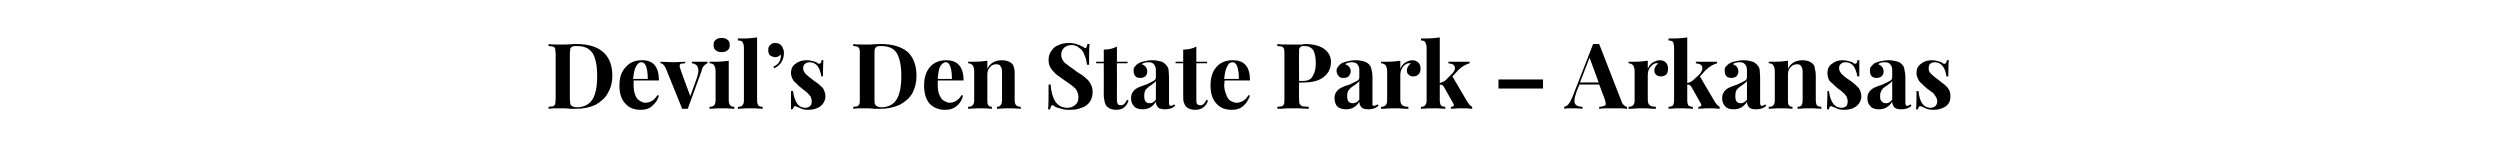 <?xml version="1.0" standalone="no"?>
<!DOCTYPE svg PUBLIC "-//W3C//DTD SVG 1.1//EN" "http://www.w3.org/Graphics/SVG/1.1/DTD/svg11.dtd">
<svg xmlns="http://www.w3.org/2000/svg" version="1.1" width="494px" height="31.5px" viewBox="0 -2 494 31.5" style="top:-2px">
  <desc>Devil s Den State Park Arkansas</desc>
  <defs/>
  <g id="Polygon143531">
    <path d="M 114 6.7 C 116.3 6.7 118.1 7.3 119.2 8.3 C 120.4 9.4 121 10.9 121 13 C 121 14.3 120.7 15.4 120.1 16.4 C 119.6 17.4 118.7 18.1 117.7 18.7 C 116.6 19.2 115.3 19.5 113.8 19.5 C 113.8 19.5 112.7 19.5 112.7 19.5 C 112 19.4 111.5 19.4 111.2 19.4 C 110 19.4 109 19.4 108.4 19.5 C 108.4 19.5 108.4 19.1 108.4 19.1 C 108.8 19.1 109.1 19 109.3 19 C 109.5 18.9 109.6 18.8 109.7 18.6 C 109.7 18.4 109.8 18 109.8 17.6 C 109.8 17.6 109.8 8.6 109.8 8.6 C 109.8 8.2 109.7 7.9 109.7 7.6 C 109.6 7.4 109.5 7.3 109.3 7.2 C 109.1 7.2 108.8 7.1 108.4 7.1 C 108.4 7.1 108.4 6.7 108.4 6.7 C 108.9 6.8 109.7 6.8 110.6 6.8 C 110.6 6.79 111.2 6.8 111.2 6.8 C 111.2 6.8 111.88 6.77 111.9 6.8 C 112.9 6.7 113.6 6.7 114 6.7 C 114 6.7 114 6.7 114 6.7 Z M 114 7.1 C 113.6 7.1 113.3 7.1 113.1 7.2 C 112.9 7.3 112.8 7.4 112.7 7.6 C 112.7 7.8 112.6 8.2 112.6 8.6 C 112.6 8.6 112.6 17.6 112.6 17.6 C 112.6 18 112.7 18.4 112.7 18.6 C 112.8 18.8 112.9 18.9 113.1 19 C 113.3 19.1 113.6 19.2 114 19.2 C 115.4 19.2 116.5 18.6 117.1 17.6 C 117.7 16.6 118 15.1 118 13 C 118 11 117.7 9.5 117.1 8.5 C 116.4 7.5 115.4 7.1 114 7.1 C 114 7.1 114 7.1 114 7.1 Z M 127.5 18.3 C 128.5 18.3 129.3 17.8 129.9 16.8 C 129.9 16.8 130.2 16.9 130.2 16.9 C 130 17.7 129.5 18.4 128.9 18.9 C 128.3 19.5 127.5 19.7 126.6 19.7 C 125.3 19.7 124.3 19.3 123.6 18.5 C 122.8 17.7 122.4 16.5 122.4 14.9 C 122.4 13.3 122.8 12.1 123.7 11.2 C 124.5 10.3 125.5 9.9 126.9 9.9 C 129.1 9.9 130.2 11.2 130.2 13.9 C 130.2 13.9 125.2 13.9 125.2 13.9 C 125.2 14.1 125.2 14.4 125.2 14.8 C 125.2 15.6 125.3 16.2 125.5 16.7 C 125.7 17.3 126 17.7 126.4 17.9 C 126.7 18.1 127.1 18.3 127.5 18.3 C 127.5 18.3 127.5 18.3 127.5 18.3 Z M 126.7 10.3 C 126.3 10.3 126 10.6 125.7 11.1 C 125.4 11.6 125.2 12.5 125.1 13.6 C 125.1 13.6 128 13.6 128 13.6 C 128 12.6 127.9 11.8 127.7 11.2 C 127.5 10.6 127.2 10.3 126.7 10.3 C 126.7 10.3 126.7 10.3 126.7 10.3 Z M 138.4 10.2 C 139 10.2 139.5 10.2 139.8 10.2 C 139.8 10.2 139.8 10.5 139.8 10.5 C 139.5 10.6 139.3 10.8 139.1 11 C 138.9 11.2 138.7 11.6 138.6 12.1 C 138.6 12.1 135.9 19.5 135.9 19.5 C 135.8 19.5 135.6 19.5 135.3 19.5 C 135.1 19.5 134.9 19.5 134.8 19.5 C 134.8 19.5 131.6 11.6 131.6 11.6 C 131.4 11.1 131.2 10.9 131 10.7 C 130.9 10.6 130.7 10.5 130.5 10.5 C 130.5 10.5 130.5 10.2 130.5 10.2 C 131.4 10.2 132.2 10.3 133.1 10.3 C 133.8 10.3 134.6 10.2 135.4 10.2 C 135.4 10.2 135.4 10.5 135.4 10.5 C 135 10.5 134.7 10.6 134.5 10.6 C 134.4 10.7 134.3 10.8 134.3 11.1 C 134.3 11.2 134.3 11.3 134.4 11.5 C 134.36 11.52 136.4 17 136.4 17 C 136.4 17 137.71 13.41 137.7 13.4 C 137.9 12.8 138 12.4 138 12 C 138 11.1 137.6 10.6 136.7 10.5 C 136.7 10.5 136.7 10.2 136.7 10.2 C 137.2 10.2 137.8 10.2 138.4 10.2 C 138.4 10.2 138.4 10.2 138.4 10.2 Z M 142.6 5.5 C 143.1 5.5 143.5 5.6 143.8 5.9 C 144.1 6.1 144.2 6.5 144.2 6.9 C 144.2 7.3 144.1 7.7 143.8 7.9 C 143.5 8.2 143.1 8.3 142.6 8.3 C 142.1 8.3 141.7 8.2 141.4 7.9 C 141.1 7.7 141 7.3 141 6.9 C 141 6.5 141.1 6.1 141.4 5.9 C 141.7 5.6 142.1 5.5 142.6 5.5 C 142.6 5.5 142.6 5.5 142.6 5.5 Z M 144 17.8 C 144 18.3 144.1 18.6 144.3 18.8 C 144.4 19 144.7 19.1 145.1 19.1 C 145.1 19.1 145.1 19.5 145.1 19.5 C 143.9 19.4 143.1 19.4 142.8 19.4 C 142.4 19.4 141.5 19.4 140.2 19.5 C 140.2 19.5 140.2 19.1 140.2 19.1 C 140.7 19.1 141 19 141.1 18.8 C 141.3 18.6 141.4 18.3 141.4 17.8 C 141.4 17.8 141.4 12.1 141.4 12.1 C 141.4 11.6 141.3 11.2 141.1 10.9 C 141 10.7 140.7 10.5 140.2 10.5 C 140.2 10.5 140.2 10.2 140.2 10.2 C 140.6 10.2 141 10.2 141.4 10.2 C 142.4 10.2 143.3 10.1 144 10 C 144 10 144 17.8 144 17.8 Z M 149.6 17.8 C 149.6 18.3 149.7 18.6 149.8 18.8 C 150 19 150.3 19.1 150.7 19.1 C 150.7 19.1 150.7 19.5 150.7 19.5 C 149.5 19.4 148.7 19.4 148.3 19.4 C 147.9 19.4 147.1 19.4 145.8 19.5 C 145.8 19.5 145.8 19.1 145.8 19.1 C 146.3 19.1 146.6 19 146.7 18.8 C 146.9 18.6 147 18.3 147 17.8 C 147 17.8 147 7.5 147 7.5 C 147 7 146.9 6.6 146.7 6.3 C 146.6 6.1 146.3 6 145.8 6 C 145.8 6 145.8 5.6 145.8 5.6 C 146.2 5.6 146.6 5.6 147 5.6 C 148 5.6 148.9 5.5 149.6 5.4 C 149.6 5.4 149.6 17.8 149.6 17.8 Z M 153.2 6.5 C 153.8 6.5 154.2 6.7 154.5 7.1 C 154.6 7.3 154.7 7.5 154.8 7.8 C 154.9 8 154.9 8.3 154.9 8.6 C 154.9 9.2 154.7 9.8 154.4 10.3 C 154.1 10.8 153.6 11.2 153 11.5 C 153 11.5 152.8 11.2 152.8 11.2 C 153.2 11 153.5 10.8 153.8 10.5 C 154 10.2 154.2 9.9 154.2 9.6 C 154.3 9.4 154.3 9.3 154.3 9.2 C 154.3 9 154.3 8.9 154.2 8.8 C 154 9.1 153.6 9.3 153.2 9.3 C 152.8 9.3 152.4 9.1 152.1 8.9 C 151.9 8.6 151.8 8.3 151.8 7.9 C 151.8 7.5 151.9 7.1 152.2 6.9 C 152.4 6.6 152.8 6.5 153.2 6.5 C 153.2 6.5 153.2 6.5 153.2 6.5 Z M 159.4 9.9 C 159.9 9.9 160.3 10 160.7 10.1 C 161.1 10.2 161.4 10.3 161.6 10.5 C 161.7 10.6 161.8 10.6 161.9 10.6 C 162 10.6 162.1 10.5 162.2 10.4 C 162.3 10.3 162.3 10.2 162.3 9.9 C 162.3 9.9 162.7 9.9 162.7 9.9 C 162.7 10.5 162.6 11.6 162.6 13.1 C 162.6 13.1 162.3 13.1 162.3 13.1 C 162.2 12.3 161.9 11.6 161.6 11.1 C 161.2 10.6 160.7 10.3 160 10.3 C 159.6 10.3 159.3 10.4 159.1 10.6 C 158.8 10.8 158.7 11.1 158.7 11.5 C 158.7 11.9 158.9 12.2 159.1 12.5 C 159.4 12.8 159.8 13.2 160.4 13.6 C 160.4 13.6 160.9 14 160.9 14 C 161.7 14.5 162.2 15 162.6 15.4 C 162.9 15.9 163.1 16.4 163.1 17.1 C 163.1 17.6 162.9 18.1 162.6 18.5 C 162.3 18.9 161.9 19.2 161.4 19.4 C 160.9 19.6 160.3 19.7 159.7 19.7 C 159 19.7 158.5 19.6 158 19.3 C 157.6 19.2 157.3 19 157.2 19 C 157 18.9 156.9 19 156.9 19.1 C 156.8 19.2 156.7 19.4 156.6 19.6 C 156.6 19.6 156.3 19.6 156.3 19.6 C 156.3 18.9 156.3 17.7 156.3 16 C 156.3 16 156.7 16 156.7 16 C 157 18.2 157.8 19.3 159.1 19.3 C 159.5 19.3 159.8 19.2 160 19 C 160.3 18.8 160.4 18.5 160.4 18 C 160.4 17.7 160.3 17.4 160.2 17.1 C 160 16.9 159.8 16.6 159.6 16.4 C 159.4 16.2 159 15.9 158.6 15.6 C 158.1 15.2 157.6 14.8 157.4 14.5 C 157.1 14.3 156.8 14 156.6 13.6 C 156.4 13.2 156.3 12.8 156.3 12.4 C 156.3 11.6 156.6 11 157.2 10.6 C 157.8 10.1 158.6 9.9 159.4 9.9 C 159.4 9.9 159.4 9.9 159.4 9.9 Z M 174.1 6.7 C 176.5 6.7 178.2 7.3 179.4 8.3 C 180.5 9.4 181.1 10.9 181.1 13 C 181.1 14.3 180.8 15.4 180.3 16.4 C 179.7 17.4 178.9 18.1 177.8 18.7 C 176.7 19.2 175.4 19.5 174 19.5 C 174 19.5 172.8 19.5 172.8 19.5 C 172.1 19.4 171.6 19.4 171.3 19.4 C 170.1 19.4 169.2 19.4 168.6 19.5 C 168.6 19.5 168.6 19.1 168.6 19.1 C 169 19.1 169.2 19 169.4 19 C 169.6 18.9 169.7 18.8 169.8 18.6 C 169.9 18.4 169.9 18 169.9 17.6 C 169.9 17.6 169.9 8.6 169.9 8.6 C 169.9 8.2 169.9 7.9 169.8 7.6 C 169.7 7.4 169.6 7.3 169.4 7.2 C 169.2 7.2 169 7.1 168.6 7.1 C 168.6 7.1 168.6 6.7 168.6 6.7 C 169.1 6.8 169.8 6.8 170.7 6.8 C 170.74 6.79 171.3 6.8 171.3 6.8 C 171.3 6.8 172.02 6.77 172 6.8 C 173 6.7 173.7 6.7 174.1 6.7 C 174.1 6.7 174.1 6.7 174.1 6.7 Z M 174.1 7.1 C 173.7 7.1 173.5 7.1 173.3 7.2 C 173.1 7.3 173 7.4 172.9 7.6 C 172.8 7.8 172.8 8.2 172.8 8.6 C 172.8 8.6 172.8 17.6 172.8 17.6 C 172.8 18 172.8 18.4 172.9 18.6 C 173 18.8 173.1 18.9 173.3 19 C 173.5 19.1 173.7 19.2 174.1 19.2 C 175.6 19.2 176.6 18.6 177.2 17.6 C 177.8 16.6 178.1 15.1 178.1 13 C 178.1 11 177.8 9.5 177.2 8.5 C 176.6 7.5 175.5 7.1 174.1 7.1 C 174.1 7.1 174.1 7.1 174.1 7.1 Z M 187.6 18.3 C 188.6 18.3 189.4 17.8 190 16.8 C 190 16.8 190.3 16.9 190.3 16.9 C 190.1 17.7 189.7 18.4 189.1 18.9 C 188.4 19.5 187.7 19.7 186.7 19.7 C 185.5 19.7 184.5 19.3 183.7 18.5 C 183 17.7 182.6 16.5 182.6 14.9 C 182.6 13.3 183 12.1 183.8 11.2 C 184.6 10.3 185.7 9.9 187 9.9 C 189.2 9.9 190.4 11.2 190.4 13.9 C 190.4 13.9 185.3 13.9 185.3 13.9 C 185.3 14.1 185.3 14.4 185.3 14.8 C 185.3 15.6 185.4 16.2 185.6 16.7 C 185.9 17.3 186.1 17.7 186.5 17.9 C 186.9 18.1 187.2 18.3 187.6 18.3 C 187.6 18.3 187.6 18.3 187.6 18.3 Z M 186.9 10.3 C 186.5 10.3 186.1 10.6 185.8 11.1 C 185.5 11.6 185.4 12.5 185.3 13.6 C 185.3 13.6 188.1 13.6 188.1 13.6 C 188.1 12.6 188 11.8 187.8 11.2 C 187.6 10.6 187.3 10.3 186.9 10.3 C 186.9 10.3 186.9 10.3 186.9 10.3 Z M 198 9.9 C 198.9 9.9 199.6 10.2 200 10.6 C 200.2 10.8 200.3 11.1 200.4 11.5 C 200.5 11.9 200.5 12.3 200.5 13 C 200.5 13 200.5 17.8 200.5 17.8 C 200.5 18.3 200.6 18.6 200.8 18.8 C 201 19 201.3 19.1 201.7 19.1 C 201.7 19.1 201.7 19.5 201.7 19.5 C 200.5 19.4 199.7 19.4 199.3 19.4 C 199 19.4 198.2 19.4 197 19.5 C 197 19.5 197 19.1 197 19.1 C 197.3 19.1 197.6 19 197.7 18.8 C 197.9 18.6 198 18.3 198 17.8 C 198 17.8 198 12.2 198 12.2 C 198 11.7 197.9 11.3 197.7 11.1 C 197.6 10.8 197.3 10.7 196.8 10.7 C 196.3 10.7 195.9 10.9 195.6 11.3 C 195.2 11.7 195.1 12.2 195.1 12.8 C 195.1 12.8 195.1 17.8 195.1 17.8 C 195.1 18.3 195.1 18.6 195.3 18.8 C 195.4 19 195.7 19.1 196 19.1 C 196 19.1 196 19.5 196 19.5 C 194.9 19.4 194.2 19.4 193.8 19.4 C 193.4 19.4 192.6 19.4 191.3 19.5 C 191.3 19.5 191.3 19.1 191.3 19.1 C 191.7 19.1 192 19 192.2 18.8 C 192.4 18.6 192.5 18.3 192.5 17.8 C 192.5 17.8 192.5 12.1 192.5 12.1 C 192.5 11.6 192.4 11.2 192.2 10.9 C 192 10.7 191.7 10.5 191.3 10.5 C 191.3 10.5 191.3 10.2 191.3 10.2 C 191.7 10.2 192.1 10.2 192.4 10.2 C 193.5 10.2 194.4 10.1 195.1 10 C 195.1 10 195.1 11.6 195.1 11.6 C 195.6 10.5 196.6 9.9 198 9.9 C 198 9.9 198 9.9 198 9.9 Z M 211.2 6.5 C 211.9 6.5 212.4 6.6 212.7 6.7 C 213.1 6.8 213.5 7 213.9 7.2 C 214 7.3 214.1 7.3 214.2 7.4 C 214.3 7.4 214.4 7.5 214.5 7.5 C 214.6 7.5 214.7 7.4 214.7 7.3 C 214.8 7.1 214.8 6.9 214.9 6.7 C 214.9 6.7 215.3 6.7 215.3 6.7 C 215.2 7.5 215.2 8.8 215.2 10.8 C 215.2 10.8 214.8 10.8 214.8 10.8 C 214.7 10.1 214.6 9.5 214.3 8.9 C 214.1 8.3 213.8 7.8 213.3 7.5 C 212.9 7.1 212.3 6.9 211.7 6.9 C 211.1 6.9 210.7 7.1 210.3 7.4 C 209.9 7.8 209.7 8.2 209.7 8.8 C 209.7 9.2 209.8 9.6 210 9.9 C 210.2 10.2 210.4 10.5 210.8 10.7 C 211.1 11 211.6 11.3 212.3 11.8 C 212.3 11.8 212.8 12.2 212.8 12.2 C 213.5 12.6 214.1 13 214.5 13.4 C 214.9 13.7 215.3 14.1 215.5 14.6 C 215.8 15.1 215.9 15.6 215.9 16.2 C 215.9 17 215.7 17.6 215.3 18.2 C 214.9 18.7 214.4 19.1 213.7 19.3 C 213 19.6 212.3 19.7 211.4 19.7 C 210.8 19.7 210.2 19.7 209.8 19.5 C 209.3 19.4 208.9 19.3 208.5 19.1 C 208.3 18.9 208.1 18.8 207.9 18.8 C 207.8 18.8 207.7 18.9 207.7 19 C 207.6 19.1 207.6 19.3 207.5 19.6 C 207.5 19.6 207.1 19.6 207.1 19.6 C 207.2 18.8 207.2 17.2 207.2 14.7 C 207.2 14.7 207.6 14.7 207.6 14.7 C 207.7 16.1 208 17.2 208.5 18 C 209 18.8 209.8 19.3 210.9 19.3 C 211.5 19.3 212.1 19.1 212.5 18.7 C 212.9 18.4 213.1 17.9 213.1 17.2 C 213.1 16.6 212.9 16 212.5 15.5 C 212 15 211.3 14.5 210.4 13.9 C 209.7 13.4 209.1 13 208.7 12.7 C 208.3 12.3 207.9 11.9 207.6 11.4 C 207.3 11 207.2 10.4 207.2 9.8 C 207.2 9.1 207.4 8.5 207.8 8 C 208.1 7.5 208.6 7.1 209.2 6.9 C 209.8 6.6 210.5 6.5 211.2 6.5 C 211.2 6.5 211.2 6.5 211.2 6.5 Z M 220.7 10.2 L 222.8 10.2 L 222.8 10.5 L 220.7 10.5 C 220.7 10.5 220.73 17.8 220.7 17.8 C 220.7 18.2 220.8 18.4 220.9 18.6 C 221 18.7 221.2 18.8 221.5 18.8 C 222 18.8 222.4 18.4 222.7 17.7 C 222.7 17.7 223 17.9 223 17.9 C 222.6 19.1 221.8 19.7 220.6 19.7 C 219.8 19.7 219.2 19.5 218.8 19.1 C 218.5 18.9 218.4 18.5 218.3 18.2 C 218.2 17.8 218.1 17.3 218.1 16.6 C 218.13 16.61 218.1 10.5 218.1 10.5 L 216.6 10.5 L 216.6 10.2 L 218.1 10.2 C 218.1 10.2 218.13 7.79 218.1 7.8 C 219.1 7.8 220 7.6 220.7 7.2 C 220.73 7.22 220.7 10.2 220.7 10.2 Z M 225.8 19.6 C 225 19.6 224.4 19.4 224.1 19 C 223.7 18.6 223.5 18.1 223.5 17.4 C 223.5 16.9 223.6 16.5 223.9 16.1 C 224.2 15.7 224.5 15.5 224.9 15.3 C 225.3 15.1 225.9 14.9 226.5 14.7 C 227.1 14.4 227.6 14.2 227.9 14 C 228.2 13.9 228.4 13.6 228.4 13.3 C 228.4 13.3 228.4 11.9 228.4 11.9 C 228.4 11.4 228.3 11 228 10.7 C 227.8 10.4 227.4 10.3 227 10.3 C 226.4 10.3 225.9 10.4 225.6 10.7 C 226 10.8 226.2 11 226.4 11.2 C 226.6 11.5 226.7 11.8 226.7 12.1 C 226.7 12.5 226.6 12.8 226.3 13.1 C 226 13.3 225.7 13.4 225.3 13.4 C 224.9 13.4 224.5 13.3 224.3 13 C 224.1 12.8 224 12.4 224 12 C 224 11.7 224 11.4 224.2 11.2 C 224.4 11 224.6 10.7 225 10.5 C 225.3 10.3 225.7 10.2 226.2 10.1 C 226.6 10 227.1 9.9 227.7 9.9 C 228.3 9.9 228.8 10 229.2 10.1 C 229.7 10.2 230 10.4 230.3 10.7 C 230.6 11 230.8 11.3 230.9 11.7 C 230.9 12.1 231 12.6 231 13.2 C 231 13.2 231 18.1 231 18.1 C 231 18.4 231 18.6 231.1 18.8 C 231.1 18.9 231.2 18.9 231.4 18.9 C 231.6 18.9 231.8 18.8 232 18.6 C 232 18.6 232.2 18.9 232.2 18.9 C 231.7 19.4 231 19.6 230.2 19.6 C 229.6 19.6 229.1 19.5 228.8 19.2 C 228.6 18.9 228.4 18.6 228.4 18.1 C 227.8 19.1 226.9 19.6 225.8 19.6 C 225.8 19.6 225.8 19.6 225.8 19.6 Z M 227.2 18.4 C 227.6 18.4 228 18.2 228.4 17.7 C 228.4 17.7 228.4 14 228.4 14 C 228.2 14.3 227.9 14.5 227.5 14.8 C 227 15.1 226.7 15.4 226.4 15.7 C 226.2 16 226.1 16.4 226.1 17 C 226.1 17.5 226.2 17.9 226.4 18.1 C 226.6 18.3 226.8 18.4 227.2 18.4 C 227.2 18.4 227.2 18.4 227.2 18.4 Z M 236.4 10.2 L 238.5 10.2 L 238.5 10.5 L 236.4 10.5 C 236.4 10.5 236.38 17.8 236.4 17.8 C 236.4 18.2 236.4 18.4 236.6 18.6 C 236.7 18.7 236.9 18.8 237.2 18.8 C 237.7 18.8 238.1 18.4 238.4 17.7 C 238.4 17.7 238.7 17.9 238.7 17.9 C 238.3 19.1 237.4 19.7 236.2 19.7 C 235.4 19.7 234.8 19.5 234.4 19.1 C 234.2 18.9 234 18.5 233.9 18.2 C 233.8 17.8 233.8 17.3 233.8 16.6 C 233.79 16.61 233.8 10.5 233.8 10.5 L 232.3 10.5 L 232.3 10.2 L 233.8 10.2 C 233.8 10.2 233.79 7.79 233.8 7.8 C 234.8 7.8 235.7 7.6 236.4 7.2 C 236.38 7.22 236.4 10.2 236.4 10.2 Z M 244.3 18.3 C 245.3 18.3 246.1 17.8 246.7 16.8 C 246.7 16.8 247 16.9 247 16.9 C 246.7 17.7 246.3 18.4 245.7 18.9 C 245.1 19.5 244.3 19.7 243.4 19.7 C 242.1 19.7 241.1 19.3 240.4 18.5 C 239.6 17.7 239.2 16.5 239.2 14.9 C 239.2 13.3 239.6 12.1 240.4 11.2 C 241.2 10.3 242.3 9.9 243.6 9.9 C 245.9 9.9 247 11.2 247 13.9 C 247 13.9 242 13.9 242 13.9 C 242 14.1 241.9 14.4 241.9 14.8 C 241.9 15.6 242.1 16.2 242.3 16.7 C 242.5 17.3 242.8 17.7 243.1 17.9 C 243.5 18.1 243.9 18.3 244.3 18.3 C 244.3 18.3 244.3 18.3 244.3 18.3 Z M 243.5 10.3 C 243.1 10.3 242.7 10.6 242.5 11.1 C 242.2 11.6 242 12.5 241.9 13.6 C 241.9 13.6 244.8 13.6 244.8 13.6 C 244.8 12.6 244.7 11.8 244.5 11.2 C 244.3 10.6 244 10.3 243.5 10.3 C 243.5 10.3 243.5 10.3 243.5 10.3 Z M 256.7 14.3 C 256.7 14.3 256.65 17.46 256.7 17.5 C 256.7 17.9 256.7 18.3 256.8 18.5 C 256.9 18.7 257.1 18.9 257.3 19 C 257.6 19 258 19.1 258.6 19.1 C 258.6 19.1 258.6 19.5 258.6 19.5 C 257.1 19.4 256 19.4 255.3 19.4 C 254.7 19.4 253.9 19.4 253 19.5 C 253.02 19.46 252.4 19.5 252.4 19.5 C 252.4 19.5 252.44 19.12 252.4 19.1 C 252.8 19.1 253.1 19 253.3 19 C 253.5 18.9 253.6 18.8 253.7 18.6 C 253.8 18.4 253.8 18 253.8 17.6 C 253.8 17.6 253.8 8.6 253.8 8.6 C 253.8 8.2 253.8 7.9 253.7 7.6 C 253.6 7.4 253.5 7.3 253.3 7.2 C 253.1 7.2 252.8 7.1 252.4 7.1 C 252.4 7.1 252.4 6.7 252.4 6.7 C 253.1 6.8 254 6.8 255.2 6.8 C 255.2 6.8 257.2 6.8 257.2 6.8 C 257.4 6.8 257.7 6.7 258 6.7 C 259.6 6.7 260.9 7.1 261.7 7.7 C 262.6 8.4 263 9.2 263 10.3 C 263 11 262.8 11.6 262.5 12.2 C 262.1 12.8 261.6 13.3 260.8 13.7 C 260 14.1 258.9 14.3 257.6 14.3 C 257.61 14.33 256.7 14.3 256.7 14.3 Z M 257.8 7.1 C 257.4 7.1 257.2 7.1 257.1 7.2 C 256.9 7.3 256.8 7.5 256.7 7.7 C 256.7 7.9 256.7 8.2 256.7 8.6 C 256.65 8.64 256.7 14 256.7 14 C 256.7 14 257.43 13.97 257.4 14 C 258.4 14 259.1 13.7 259.4 13 C 259.8 12.4 260 11.6 260 10.5 C 260 9.3 259.8 8.5 259.5 7.9 C 259.1 7.4 258.6 7.1 257.8 7.1 C 257.8 7.1 257.8 7.1 257.8 7.1 Z M 266 19.6 C 265.2 19.6 264.6 19.4 264.2 19 C 263.9 18.6 263.7 18.1 263.7 17.4 C 263.7 16.9 263.8 16.5 264.1 16.1 C 264.4 15.7 264.7 15.5 265.1 15.3 C 265.5 15.1 266 14.9 266.7 14.7 C 267.3 14.4 267.8 14.2 268.1 14 C 268.4 13.9 268.6 13.6 268.6 13.3 C 268.6 13.3 268.6 11.9 268.6 11.9 C 268.6 11.4 268.5 11 268.2 10.7 C 268 10.4 267.6 10.3 267.1 10.3 C 266.6 10.3 266.1 10.4 265.8 10.7 C 266.2 10.8 266.4 11 266.6 11.2 C 266.8 11.5 266.9 11.8 266.9 12.1 C 266.9 12.5 266.7 12.8 266.5 13.1 C 266.2 13.3 265.9 13.4 265.5 13.4 C 265 13.4 264.7 13.3 264.5 13 C 264.3 12.8 264.1 12.4 264.1 12 C 264.1 11.7 264.2 11.4 264.4 11.2 C 264.5 11 264.8 10.7 265.1 10.5 C 265.5 10.3 265.9 10.2 266.3 10.1 C 266.8 10 267.3 9.9 267.9 9.9 C 268.5 9.9 269 10 269.4 10.1 C 269.8 10.2 270.2 10.4 270.5 10.7 C 270.8 11 270.9 11.3 271 11.7 C 271.1 12.1 271.2 12.6 271.2 13.2 C 271.2 13.2 271.2 18.1 271.2 18.1 C 271.2 18.4 271.2 18.6 271.2 18.8 C 271.3 18.9 271.4 18.9 271.6 18.9 C 271.7 18.9 272 18.8 272.2 18.6 C 272.2 18.6 272.4 18.9 272.4 18.9 C 271.8 19.4 271.2 19.6 270.4 19.6 C 269.7 19.6 269.3 19.5 269 19.2 C 268.8 18.9 268.6 18.6 268.6 18.1 C 268 19.1 267.1 19.6 266 19.6 C 266 19.6 266 19.6 266 19.6 Z M 267.3 18.4 C 267.8 18.4 268.2 18.2 268.6 17.7 C 268.6 17.7 268.6 14 268.6 14 C 268.4 14.3 268.1 14.5 267.7 14.8 C 267.2 15.1 266.8 15.4 266.6 15.7 C 266.3 16 266.2 16.4 266.2 17 C 266.2 17.5 266.3 17.9 266.5 18.1 C 266.7 18.3 267 18.4 267.3 18.4 C 267.3 18.4 267.3 18.4 267.3 18.4 Z M 279.1 9.9 C 279.6 9.9 280 10.1 280.3 10.4 C 280.6 10.7 280.7 11.1 280.7 11.6 C 280.7 12 280.6 12.4 280.3 12.7 C 280.1 12.9 279.8 13.1 279.3 13.1 C 278.9 13.1 278.6 13 278.4 12.8 C 278.1 12.6 278 12.3 278 11.9 C 278 11.4 278.3 10.9 278.8 10.5 C 278.7 10.5 278.7 10.5 278.6 10.5 C 278.5 10.5 278.4 10.5 278.3 10.5 C 277.8 10.6 277.4 10.9 277.1 11.4 C 276.8 11.9 276.7 12.3 276.7 12.9 C 276.7 12.9 276.7 17.6 276.7 17.6 C 276.7 18.2 276.8 18.6 277.1 18.8 C 277.3 19 277.8 19.1 278.3 19.1 C 278.3 19.1 278.3 19.5 278.3 19.5 C 278.2 19.5 278 19.5 277.9 19.5 C 276.7 19.4 275.9 19.4 275.5 19.4 C 275.2 19.4 274.4 19.4 273.3 19.5 C 273.2 19.5 273.1 19.5 272.9 19.5 C 272.9 19.5 272.9 19.1 272.9 19.1 C 273.3 19.1 273.6 19 273.8 18.8 C 274 18.6 274.1 18.3 274.1 17.8 C 274.1 17.8 274.1 12.1 274.1 12.1 C 274.1 11.6 274 11.2 273.8 10.9 C 273.6 10.7 273.3 10.5 272.9 10.5 C 272.9 10.5 272.9 10.2 272.9 10.2 C 273.3 10.2 273.7 10.2 274 10.2 C 275.1 10.2 276 10.1 276.7 10 C 276.7 10 276.7 11.6 276.7 11.6 C 276.9 11.1 277.2 10.7 277.6 10.4 C 278.1 10.1 278.6 9.9 279.1 9.9 C 279.1 9.9 279.1 9.9 279.1 9.9 Z M 290 18.2 C 290.2 18.4 290.3 18.7 290.5 18.8 C 290.6 18.9 290.7 19 290.9 19.1 C 290.9 19.1 290.9 19.5 290.9 19.5 C 290 19.4 289.3 19.4 289 19.4 C 288.6 19.4 287.9 19.4 286.7 19.5 C 286.7 19.5 286.7 19.1 286.7 19.1 C 286.9 19.1 287 19.1 287.1 19 C 287.2 18.9 287.3 18.9 287.3 18.8 C 287.3 18.7 287.2 18.6 287.2 18.5 C 287.2 18.5 285.4 15.3 285.4 15.3 C 285.3 15.1 285.1 14.9 285 14.8 C 284.9 14.8 284.7 14.7 284.5 14.7 C 284.5 14.7 284.5 17.8 284.5 17.8 C 284.5 18.3 284.6 18.6 284.7 18.8 C 284.9 19 285.2 19.1 285.6 19.1 C 285.6 19.1 285.6 19.5 285.6 19.5 C 284.4 19.4 283.6 19.4 283.2 19.4 C 282.8 19.4 282 19.4 280.8 19.5 C 280.8 19.5 280.8 19.1 280.8 19.1 C 281.2 19.1 281.5 19 281.6 18.8 C 281.8 18.6 281.9 18.3 281.9 17.8 C 281.9 17.8 281.9 7.5 281.9 7.5 C 281.9 7 281.8 6.6 281.6 6.3 C 281.5 6.1 281.2 6 280.8 6 C 280.8 6 280.8 5.6 280.8 5.6 C 281.1 5.6 281.5 5.6 281.9 5.6 C 282.9 5.6 283.8 5.5 284.5 5.4 C 284.5 5.4 284.5 14.4 284.5 14.4 C 284.7 14.3 284.9 14.3 285.1 14.2 C 285.3 14.1 285.4 14 285.6 13.9 C 285.6 13.9 286.9 12.6 286.9 12.6 C 287.3 12.2 287.5 11.8 287.5 11.5 C 287.5 11.2 287.4 11 287.2 10.8 C 286.9 10.6 286.6 10.6 286.2 10.5 C 286.2 10.5 286.2 10.2 286.2 10.2 C 286.8 10.2 287.5 10.2 288.3 10.2 C 289.3 10.2 290 10.2 290.4 10.2 C 290.4 10.2 290.4 10.5 290.4 10.5 C 289.7 10.7 288.9 11.1 288.1 11.9 C 288.12 11.92 287 13.1 287 13.1 L 290 18.2 C 290 18.2 289.99 18.16 290 18.2 Z M 304.9 15.5 L 296.1 15.5 L 296.1 13.7 L 304.9 13.7 L 304.9 15.5 Z M 320.4 18 C 320.5 18.4 320.7 18.6 320.9 18.8 C 321.1 19 321.3 19.1 321.5 19.1 C 321.5 19.1 321.5 19.5 321.5 19.5 C 320.8 19.4 319.9 19.4 318.8 19.4 C 317.5 19.4 316.6 19.4 316 19.5 C 316 19.5 316 19.1 316 19.1 C 316.5 19.1 316.8 19 317 18.9 C 317.2 18.9 317.3 18.7 317.3 18.5 C 317.3 18.3 317.2 18 317.1 17.6 C 317.08 17.6 316 14.7 316 14.7 L 312.1 14.7 C 312.1 14.7 311.61 15.89 311.6 15.9 C 311.3 16.8 311.1 17.4 311.1 17.9 C 311.1 18.3 311.2 18.6 311.5 18.8 C 311.8 19 312.2 19.1 312.7 19.1 C 312.7 19.1 312.7 19.5 312.7 19.5 C 311.9 19.4 311.1 19.4 310.5 19.4 C 309.9 19.4 309.5 19.4 309.1 19.5 C 309.1 19.5 309.1 19.1 309.1 19.1 C 309.7 19 310.2 18.4 310.7 17.2 C 310.7 17.2 314.8 6.7 314.8 6.7 C 314.9 6.7 315.1 6.7 315.4 6.7 C 315.7 6.7 315.9 6.7 316 6.7 C 316 6.7 320.4 18 320.4 18 C 320.4 18 320.37 17.96 320.4 18 Z M 315.9 14.3 L 314.1 9.4 L 312.2 14.3 L 315.9 14.3 Z M 328 9.9 C 328.5 9.9 329 10.1 329.2 10.4 C 329.5 10.7 329.6 11.1 329.6 11.6 C 329.6 12 329.5 12.4 329.3 12.7 C 329 12.9 328.7 13.1 328.2 13.1 C 327.8 13.1 327.5 13 327.3 12.8 C 327 12.6 326.9 12.3 326.9 11.9 C 326.9 11.4 327.2 10.9 327.7 10.5 C 327.6 10.5 327.6 10.5 327.5 10.5 C 327.4 10.5 327.3 10.5 327.2 10.5 C 326.7 10.6 326.4 10.9 326 11.4 C 325.7 11.9 325.6 12.3 325.6 12.9 C 325.6 12.9 325.6 17.6 325.6 17.6 C 325.6 18.2 325.7 18.6 326 18.8 C 326.2 19 326.7 19.1 327.2 19.1 C 327.2 19.1 327.2 19.5 327.2 19.5 C 327.1 19.5 326.9 19.5 326.8 19.5 C 325.6 19.4 324.8 19.4 324.4 19.4 C 324.1 19.4 323.3 19.4 322.2 19.5 C 322.1 19.5 322 19.5 321.8 19.5 C 321.8 19.5 321.8 19.1 321.8 19.1 C 322.2 19.1 322.5 19 322.7 18.8 C 322.9 18.6 323 18.3 323 17.8 C 323 17.8 323 12.1 323 12.1 C 323 11.6 322.9 11.2 322.7 10.9 C 322.5 10.7 322.2 10.5 321.8 10.5 C 321.8 10.5 321.8 10.2 321.8 10.2 C 322.2 10.2 322.6 10.2 322.9 10.2 C 324 10.2 324.9 10.1 325.6 10 C 325.6 10 325.6 11.6 325.6 11.6 C 325.8 11.1 326.1 10.7 326.5 10.4 C 327 10.1 327.5 9.9 328 9.9 C 328 9.9 328 9.9 328 9.9 Z M 338.9 18.2 C 339.1 18.4 339.2 18.7 339.4 18.8 C 339.5 18.9 339.6 19 339.8 19.1 C 339.8 19.1 339.8 19.5 339.8 19.5 C 338.9 19.4 338.2 19.4 337.9 19.4 C 337.5 19.4 336.8 19.4 335.6 19.5 C 335.6 19.5 335.6 19.1 335.6 19.1 C 335.8 19.1 335.9 19.1 336 19 C 336.1 18.9 336.2 18.9 336.2 18.8 C 336.2 18.7 336.1 18.6 336.1 18.5 C 336.1 18.5 334.3 15.3 334.3 15.3 C 334.2 15.1 334 14.9 333.9 14.8 C 333.8 14.8 333.6 14.7 333.4 14.7 C 333.4 14.7 333.4 17.8 333.4 17.8 C 333.4 18.3 333.5 18.6 333.6 18.8 C 333.8 19 334.1 19.1 334.5 19.1 C 334.5 19.1 334.5 19.5 334.5 19.5 C 333.3 19.4 332.5 19.4 332.1 19.4 C 331.7 19.4 330.9 19.4 329.7 19.5 C 329.7 19.5 329.7 19.1 329.7 19.1 C 330.1 19.1 330.4 19 330.6 18.8 C 330.7 18.6 330.8 18.3 330.8 17.8 C 330.8 17.8 330.8 7.5 330.8 7.5 C 330.8 7 330.7 6.6 330.6 6.3 C 330.4 6.1 330.1 6 329.7 6 C 329.7 6 329.7 5.6 329.7 5.6 C 330 5.6 330.4 5.6 330.8 5.6 C 331.8 5.6 332.7 5.5 333.4 5.4 C 333.4 5.4 333.4 14.4 333.4 14.4 C 333.6 14.3 333.9 14.3 334 14.2 C 334.2 14.1 334.4 14 334.5 13.9 C 334.5 13.9 335.9 12.6 335.9 12.6 C 336.2 12.2 336.4 11.8 336.4 11.5 C 336.4 11.2 336.3 11 336.1 10.8 C 335.8 10.6 335.5 10.6 335.1 10.5 C 335.1 10.5 335.1 10.2 335.1 10.2 C 335.7 10.2 336.4 10.2 337.2 10.2 C 338.2 10.2 338.9 10.2 339.3 10.2 C 339.3 10.2 339.3 10.5 339.3 10.5 C 338.6 10.7 337.8 11.1 337 11.9 C 337.02 11.92 335.9 13.1 335.9 13.1 L 338.9 18.2 C 338.9 18.2 338.89 18.16 338.9 18.2 Z M 342.6 19.6 C 341.8 19.6 341.2 19.4 340.9 19 C 340.5 18.6 340.3 18.1 340.3 17.4 C 340.3 16.9 340.4 16.5 340.7 16.1 C 341 15.7 341.3 15.5 341.7 15.3 C 342.1 15.1 342.7 14.9 343.3 14.7 C 343.9 14.4 344.4 14.2 344.7 14 C 345 13.9 345.2 13.6 345.2 13.3 C 345.2 13.3 345.2 11.9 345.2 11.9 C 345.2 11.4 345.1 11 344.8 10.7 C 344.6 10.4 344.2 10.3 343.8 10.3 C 343.2 10.3 342.7 10.4 342.4 10.7 C 342.8 10.8 343 11 343.2 11.2 C 343.4 11.5 343.5 11.8 343.5 12.1 C 343.5 12.5 343.4 12.8 343.1 13.1 C 342.8 13.3 342.5 13.4 342.1 13.4 C 341.7 13.4 341.3 13.3 341.1 13 C 340.9 12.8 340.8 12.4 340.8 12 C 340.8 11.7 340.8 11.4 341 11.2 C 341.2 11 341.4 10.7 341.8 10.5 C 342.1 10.3 342.5 10.2 343 10.1 C 343.4 10 343.9 9.9 344.5 9.9 C 345.1 9.9 345.6 10 346 10.1 C 346.5 10.2 346.8 10.4 347.1 10.7 C 347.4 11 347.6 11.3 347.7 11.7 C 347.7 12.1 347.8 12.6 347.8 13.2 C 347.8 13.2 347.8 18.1 347.8 18.1 C 347.8 18.4 347.8 18.6 347.9 18.8 C 347.9 18.9 348 18.9 348.2 18.9 C 348.4 18.9 348.6 18.8 348.8 18.6 C 348.8 18.6 349 18.9 349 18.9 C 348.5 19.4 347.8 19.6 347 19.6 C 346.4 19.6 345.9 19.5 345.6 19.2 C 345.4 18.9 345.2 18.6 345.2 18.1 C 344.6 19.1 343.7 19.6 342.6 19.6 C 342.6 19.6 342.6 19.6 342.6 19.6 Z M 344 18.4 C 344.4 18.4 344.8 18.2 345.2 17.7 C 345.2 17.7 345.2 14 345.2 14 C 345 14.3 344.7 14.5 344.3 14.8 C 343.8 15.1 343.5 15.4 343.2 15.7 C 343 16 342.9 16.4 342.9 17 C 342.9 17.5 343 17.9 343.2 18.1 C 343.4 18.3 343.6 18.4 344 18.4 C 344 18.4 344 18.4 344 18.4 Z M 356.2 9.9 C 357.1 9.9 357.8 10.2 358.2 10.6 C 358.4 10.8 358.6 11.1 358.6 11.5 C 358.7 11.9 358.8 12.3 358.8 13 C 358.8 13 358.8 17.8 358.8 17.8 C 358.8 18.3 358.9 18.6 359 18.8 C 359.2 19 359.5 19.1 359.9 19.1 C 359.9 19.1 359.9 19.5 359.9 19.5 C 358.7 19.4 357.9 19.4 357.5 19.4 C 357.2 19.4 356.4 19.4 355.2 19.5 C 355.2 19.5 355.2 19.1 355.2 19.1 C 355.6 19.1 355.8 19 356 18.8 C 356.1 18.6 356.2 18.3 356.2 17.8 C 356.2 17.8 356.2 12.2 356.2 12.2 C 356.2 11.7 356.1 11.3 355.9 11.1 C 355.8 10.8 355.5 10.7 355.1 10.7 C 354.6 10.7 354.1 10.9 353.8 11.3 C 353.4 11.7 353.3 12.2 353.3 12.8 C 353.3 12.8 353.3 17.8 353.3 17.8 C 353.3 18.3 353.3 18.6 353.5 18.8 C 353.6 19 353.9 19.1 354.2 19.1 C 354.2 19.1 354.2 19.5 354.2 19.5 C 353.1 19.4 352.4 19.4 352 19.4 C 351.7 19.4 350.8 19.4 349.5 19.5 C 349.5 19.5 349.5 19.1 349.5 19.1 C 350 19.1 350.3 19 350.4 18.8 C 350.6 18.6 350.7 18.3 350.7 17.8 C 350.7 17.8 350.7 12.1 350.7 12.1 C 350.7 11.6 350.6 11.2 350.4 10.9 C 350.3 10.7 350 10.5 349.5 10.5 C 349.5 10.5 349.5 10.2 349.5 10.2 C 349.9 10.2 350.3 10.2 350.6 10.2 C 351.7 10.2 352.6 10.1 353.3 10 C 353.3 10 353.3 11.6 353.3 11.6 C 353.8 10.5 354.8 9.9 356.2 9.9 C 356.2 9.9 356.2 9.9 356.2 9.9 Z M 364.1 9.9 C 364.6 9.9 365 10 365.4 10.1 C 365.8 10.2 366.1 10.3 366.3 10.5 C 366.4 10.6 366.5 10.6 366.6 10.6 C 366.7 10.6 366.8 10.5 366.9 10.4 C 367 10.3 367 10.2 367 9.9 C 367 9.9 367.4 9.9 367.4 9.9 C 367.4 10.5 367.4 11.6 367.4 13.1 C 367.4 13.1 367 13.1 367 13.1 C 366.9 12.3 366.6 11.6 366.3 11.1 C 365.9 10.6 365.4 10.3 364.7 10.3 C 364.3 10.3 364 10.4 363.8 10.6 C 363.5 10.8 363.4 11.1 363.4 11.5 C 363.4 11.9 363.6 12.2 363.8 12.5 C 364.1 12.8 364.5 13.2 365.1 13.6 C 365.1 13.6 365.7 14 365.7 14 C 366.4 14.5 366.9 15 367.3 15.4 C 367.6 15.9 367.8 16.4 367.8 17.1 C 367.8 17.6 367.6 18.1 367.3 18.5 C 367 18.9 366.6 19.2 366.1 19.4 C 365.6 19.6 365 19.7 364.4 19.7 C 363.7 19.7 363.2 19.6 362.7 19.3 C 362.3 19.2 362 19 361.9 19 C 361.8 18.9 361.7 19 361.6 19.1 C 361.5 19.2 361.4 19.4 361.4 19.6 C 361.4 19.6 361 19.6 361 19.6 C 361 18.9 361.1 17.7 361.1 16 C 361.1 16 361.4 16 361.4 16 C 361.7 18.2 362.5 19.3 363.9 19.3 C 364.2 19.3 364.5 19.2 364.8 19 C 365 18.8 365.1 18.5 365.1 18 C 365.1 17.7 365 17.4 364.9 17.1 C 364.7 16.9 364.6 16.6 364.3 16.4 C 364.1 16.2 363.8 15.9 363.3 15.6 C 362.8 15.2 362.4 14.8 362.1 14.5 C 361.8 14.3 361.5 14 361.3 13.6 C 361.2 13.2 361.1 12.8 361.1 12.4 C 361.1 11.6 361.4 11 362 10.6 C 362.6 10.1 363.3 9.9 364.1 9.9 C 364.1 9.9 364.1 9.9 364.1 9.9 Z M 371.3 19.6 C 370.5 19.6 369.9 19.4 369.6 19 C 369.2 18.6 369 18.1 369 17.4 C 369 16.9 369.1 16.5 369.4 16.1 C 369.7 15.7 370 15.5 370.4 15.3 C 370.8 15.1 371.4 14.9 372 14.7 C 372.6 14.4 373.1 14.2 373.4 14 C 373.7 13.9 373.9 13.6 373.9 13.3 C 373.9 13.3 373.9 11.9 373.9 11.9 C 373.9 11.4 373.8 11 373.5 10.7 C 373.3 10.4 372.9 10.3 372.4 10.3 C 371.9 10.3 371.4 10.4 371.1 10.7 C 371.5 10.8 371.7 11 371.9 11.2 C 372.1 11.5 372.2 11.8 372.2 12.1 C 372.2 12.5 372.1 12.8 371.8 13.1 C 371.5 13.3 371.2 13.4 370.8 13.4 C 370.4 13.4 370 13.3 369.8 13 C 369.6 12.8 369.5 12.4 369.5 12 C 369.5 11.7 369.5 11.4 369.7 11.2 C 369.9 11 370.1 10.7 370.4 10.5 C 370.8 10.3 371.2 10.2 371.6 10.1 C 372.1 10 372.6 9.9 373.2 9.9 C 373.8 9.9 374.3 10 374.7 10.1 C 375.2 10.2 375.5 10.4 375.8 10.7 C 376.1 11 376.3 11.3 376.3 11.7 C 376.4 12.1 376.5 12.6 376.5 13.2 C 376.5 13.2 376.5 18.1 376.5 18.1 C 376.5 18.4 376.5 18.6 376.6 18.8 C 376.6 18.9 376.7 18.9 376.9 18.9 C 377.1 18.9 377.3 18.8 377.5 18.6 C 377.5 18.6 377.7 18.9 377.7 18.9 C 377.2 19.4 376.5 19.6 375.7 19.6 C 375.1 19.6 374.6 19.5 374.3 19.2 C 374.1 18.9 373.9 18.6 373.9 18.1 C 373.3 19.1 372.4 19.6 371.3 19.6 C 371.3 19.6 371.3 19.6 371.3 19.6 Z M 372.7 18.4 C 373.1 18.4 373.5 18.2 373.9 17.7 C 373.9 17.7 373.9 14 373.9 14 C 373.7 14.3 373.4 14.5 373 14.8 C 372.5 15.1 372.1 15.4 371.9 15.7 C 371.7 16 371.5 16.4 371.5 17 C 371.5 17.5 371.6 17.9 371.9 18.1 C 372.1 18.3 372.3 18.4 372.7 18.4 C 372.7 18.4 372.7 18.4 372.7 18.4 Z M 381.8 9.9 C 382.2 9.9 382.7 10 383 10.1 C 383.4 10.2 383.7 10.3 383.9 10.5 C 384 10.6 384.2 10.6 384.3 10.6 C 384.4 10.6 384.5 10.5 384.5 10.4 C 384.6 10.3 384.7 10.2 384.7 9.9 C 384.7 9.9 385.1 9.9 385.1 9.9 C 385 10.5 385 11.6 385 13.1 C 385 13.1 384.6 13.1 384.6 13.1 C 384.5 12.3 384.3 11.6 383.9 11.1 C 383.5 10.6 383 10.3 382.3 10.3 C 381.9 10.3 381.7 10.4 381.4 10.6 C 381.2 10.8 381.1 11.1 381.1 11.5 C 381.1 11.9 381.2 12.2 381.5 12.5 C 381.8 12.8 382.2 13.2 382.8 13.6 C 382.8 13.6 383.3 14 383.3 14 C 384 14.5 384.6 15 384.9 15.4 C 385.3 15.9 385.4 16.4 385.4 17.1 C 385.4 17.6 385.3 18.1 385 18.5 C 384.7 18.9 384.3 19.2 383.7 19.4 C 383.2 19.6 382.7 19.7 382 19.7 C 381.4 19.7 380.8 19.6 380.3 19.3 C 380 19.2 379.7 19 379.5 19 C 379.4 18.9 379.3 19 379.2 19.1 C 379.1 19.2 379 19.4 379 19.6 C 379 19.6 378.6 19.6 378.6 19.6 C 378.7 18.9 378.7 17.7 378.7 16 C 378.7 16 379.1 16 379.1 16 C 379.3 18.2 380.1 19.3 381.5 19.3 C 381.8 19.3 382.1 19.2 382.4 19 C 382.6 18.8 382.8 18.5 382.8 18 C 382.8 17.7 382.7 17.4 382.5 17.1 C 382.4 16.9 382.2 16.6 382 16.4 C 381.7 16.2 381.4 15.9 380.9 15.6 C 380.4 15.2 380 14.8 379.7 14.5 C 379.4 14.3 379.2 14 379 13.6 C 378.8 13.2 378.7 12.8 378.7 12.4 C 378.7 11.6 379 11 379.6 10.6 C 380.2 10.1 380.9 9.9 381.8 9.9 C 381.8 9.9 381.8 9.9 381.8 9.9 Z " stroke="none" fill="#000"/>
  </g>
</svg>